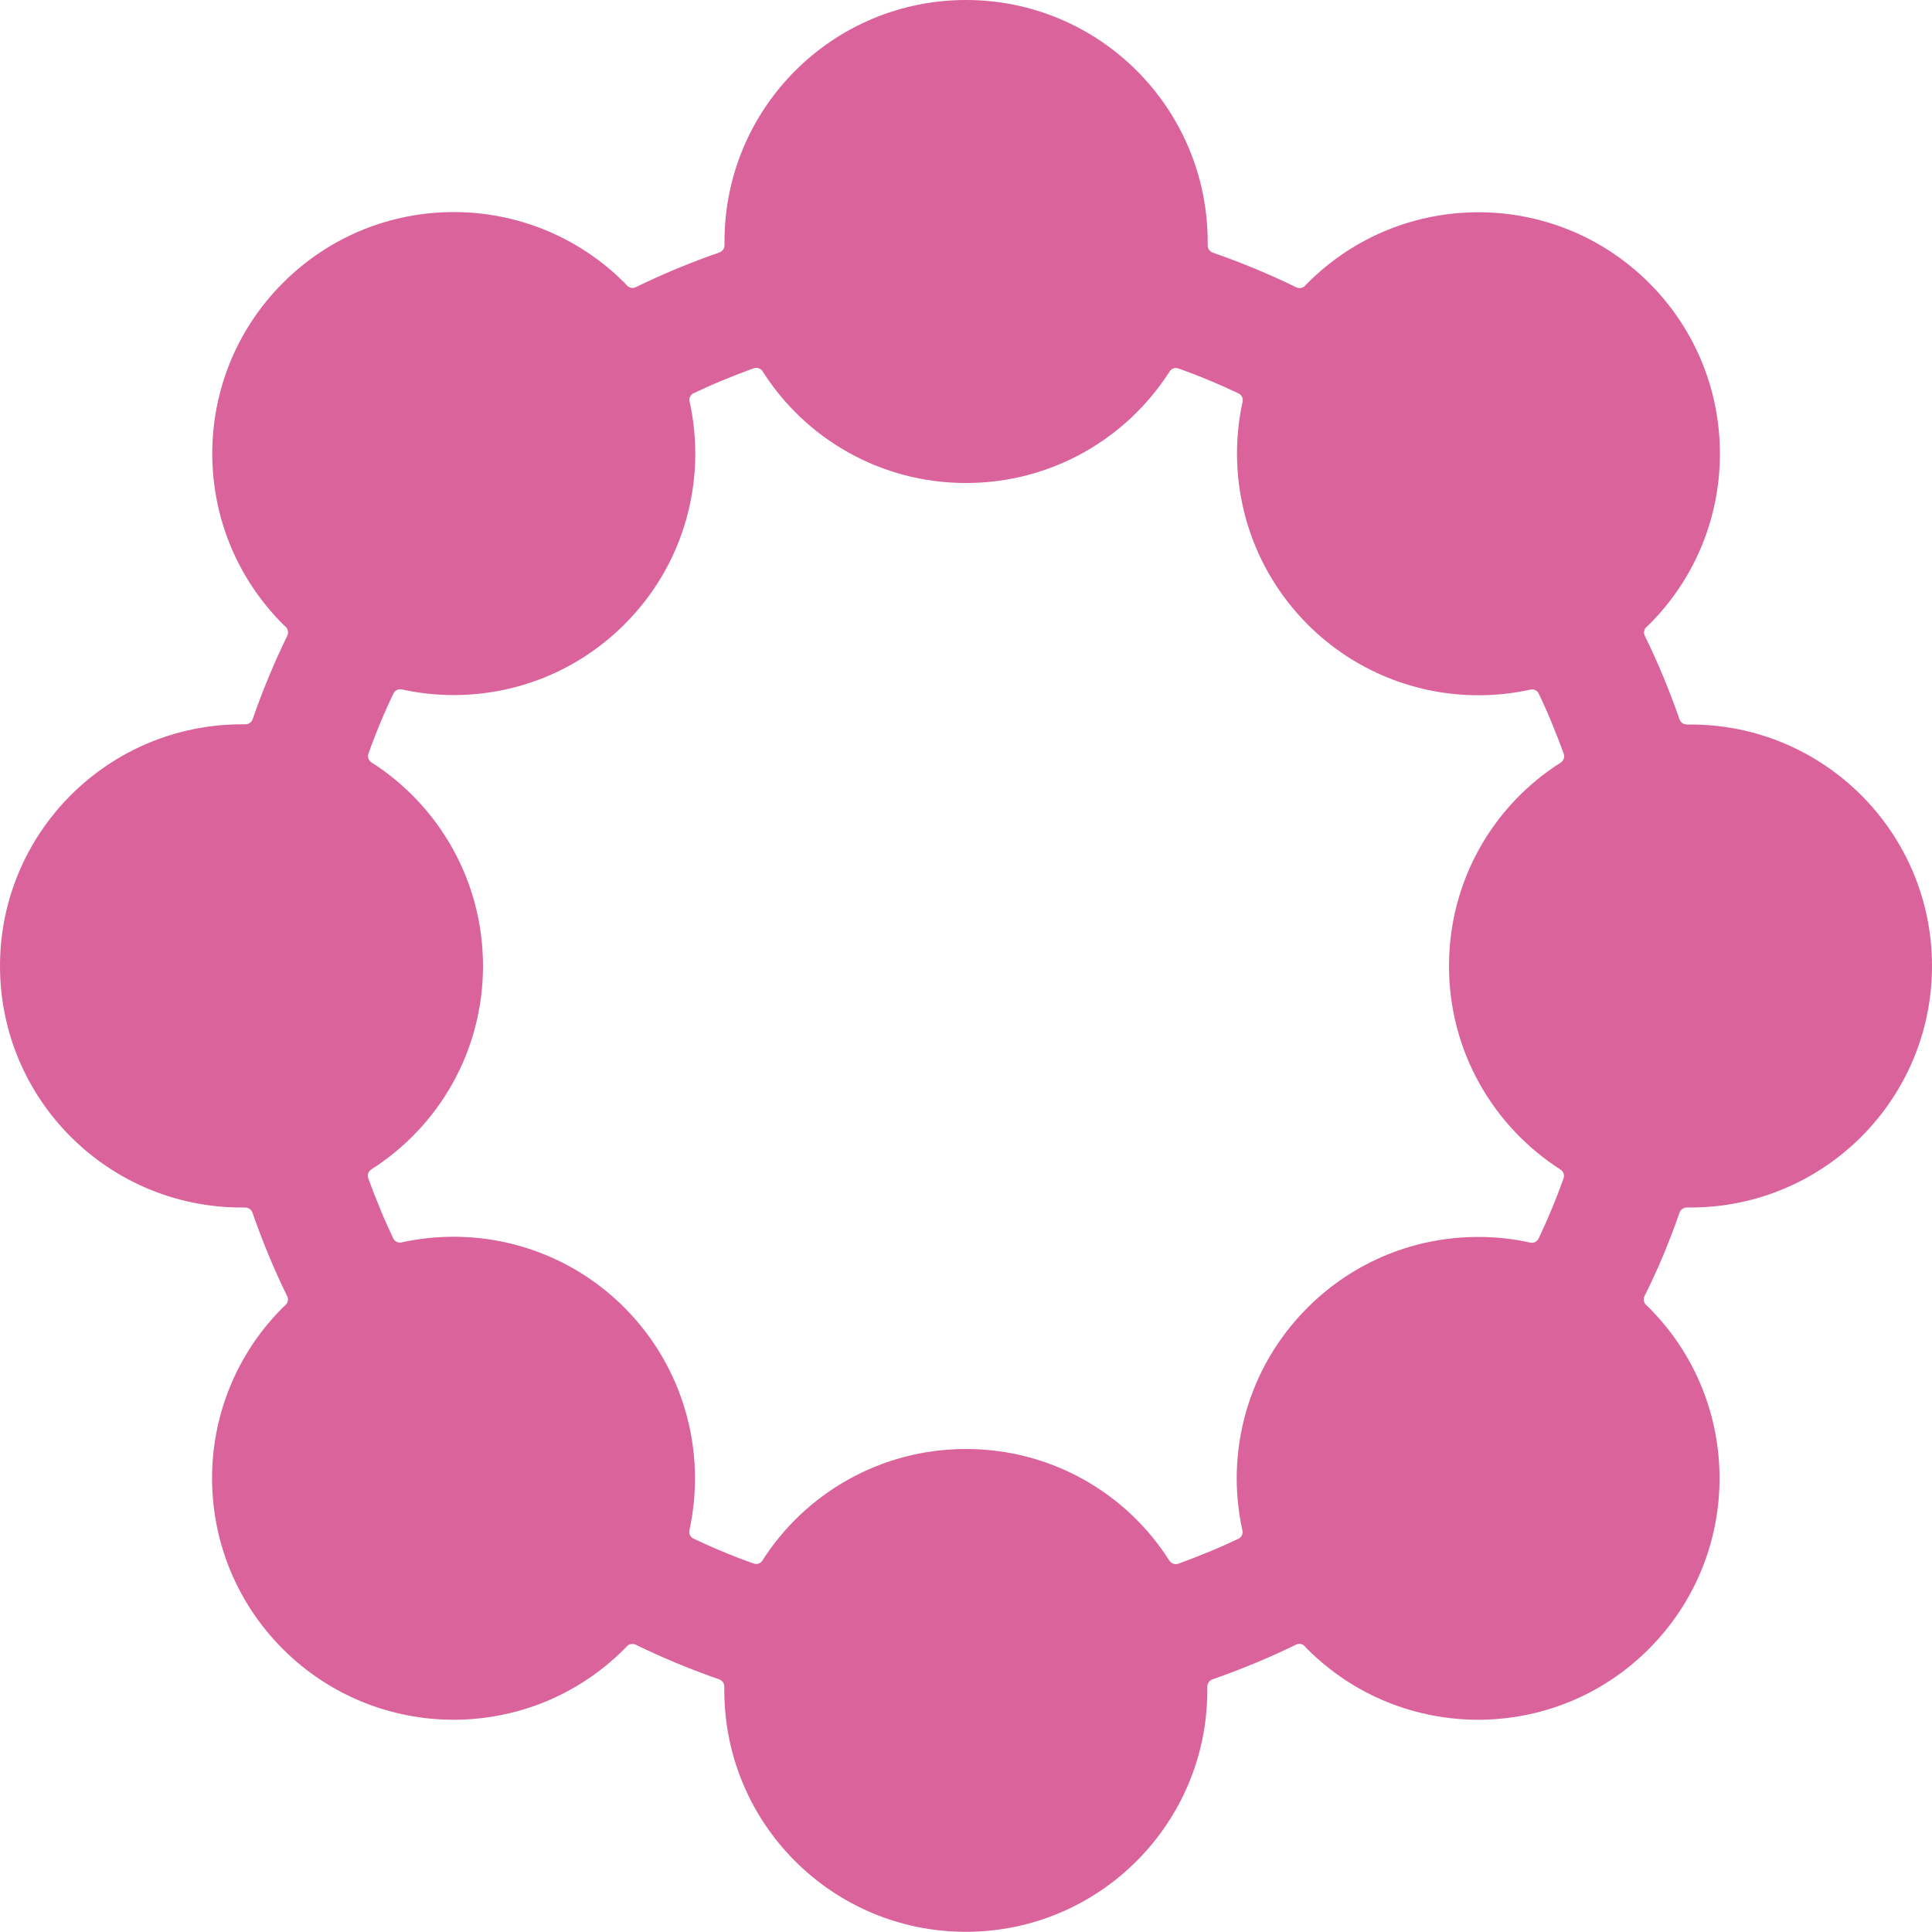 <?xml version="1.0" standalone="no"?><!DOCTYPE svg PUBLIC "-//W3C//DTD SVG 1.1//EN" "http://www.w3.org/Graphics/SVG/1.1/DTD/svg11.dtd"><svg t="1625222317312" class="icon" viewBox="0 0 1024 1024" version="1.1" xmlns="http://www.w3.org/2000/svg" p-id="8753" xmlns:xlink="http://www.w3.org/1999/xlink" width="200" height="200"><defs><style type="text/css">@font-face { font-family: element-icons; src: url("chrome-extension://igmnolamdhngnifpmmljdmgfopnafejb/fonts/element-icons.woff") format("woff"), url("chrome-extension://igmnolamdhngnifpmmljdmgfopnafejb/fonts/element-icons.ttf") format("truetype"); }
</style></defs><path d="M890.2 642.7c0.6-1.6 2.1-2.7 3.8-2.7h2c70.7 0 128-57.3 128-128s-57.3-128-128-128h-2c-1.7 0-3.2-1.1-3.8-2.7-5.3-15.2-11.4-30-18.4-44.3-0.8-1.5-0.5-3.4 0.8-4.6 0.5-0.5 1-1 1.5-1.4 50-50 50-131 0-181-25-25-57.8-37.5-90.5-37.5-32.8 0-65.5 12.5-90.5 37.5-0.5 0.5-1 1-1.4 1.5-1.2 1.2-3.1 1.5-4.6 0.8-14.3-7-29.1-13.1-44.3-18.4-1.6-0.6-2.7-2.1-2.7-3.8v-2C640 57.3 582.7 0 512 0S384 57.3 384 128v2c0 1.7-1.1 3.2-2.7 3.8-15.2 5.3-30 11.4-44.3 18.4-1.6 0.8-3.4 0.4-4.6-0.8-0.5-0.5-0.9-1-1.4-1.5-25-25-57.8-37.5-90.5-37.5-32.8 0-65.5 12.5-90.5 37.5-50 50-50 131 0 181 0.5 0.5 1 1 1.5 1.4 1.2 1.2 1.5 3.1 0.8 4.6-7 14.3-13.1 29.1-18.4 44.3-0.6 1.6-2.1 2.7-3.8 2.7h-2C57.3 384 0 441.3 0 512s57.3 128 128 128h2c1.7 0 3.2 1.1 3.8 2.7 5.3 15.2 11.4 30 18.4 44.3 0.8 1.5 0.5 3.4-0.8 4.6-0.5 0.5-1 1-1.5 1.4-50 50-50 131 0 181 25 25 57.8 37.5 90.5 37.5 32.8 0 65.5-12.5 90.5-37.5 0.5-0.5 1-1 1.4-1.5 1.2-1.2 3.1-1.5 4.6-0.8 14.3 7 29.1 13.1 44.3 18.4 1.6 0.6 2.7 2.1 2.7 3.8v2c0 70.7 57.3 128 128 128s128-57.3 128-128v-2c0-1.7 1.1-3.2 2.7-3.8 15.2-5.3 30-11.4 44.3-18.4 1.6-0.8 3.4-0.5 4.6 0.8 0.5 0.5 0.9 1 1.4 1.5 25 25 57.8 37.5 90.5 37.5 32.8 0 65.5-12.5 90.5-37.5 50-50 50-131 0-181-0.5-0.5-1-1-1.5-1.4-1.2-1.2-1.5-3.1-0.8-4.6 7.2-14.3 13.3-29.1 18.6-44.3z m-63.1-22.8c1.6 1 2.2 2.9 1.6 4.7-2.2 6.1-4.5 12.2-7.1 18.2-1.9 4.6-4 9.1-6.1 13.6-0.8 1.7-2.6 2.6-4.4 2.2-9.1-2-18.3-3-27.6-3-32.8 0-65.5 12.5-90.5 37.5-32.1 32.1-43.6 76.9-34.5 118.1 0.4 1.8-0.5 3.7-2.2 4.4-4.5 2.1-9 4.2-13.6 6.1-6 2.5-12.1 4.9-18.2 7.1-1.7 0.6-3.7-0.1-4.7-1.6C597.2 791.5 557.3 768 512 768s-85.2 23.5-107.9 59.1c-1 1.6-2.9 2.2-4.7 1.6-6.1-2.2-12.2-4.5-18.2-7.1-4.6-1.9-9.1-4-13.6-6.1-1.7-0.8-2.6-2.6-2.2-4.4 9-41.2-2.5-86-34.5-118.1-25-25-57.8-37.5-90.5-37.5-9.3 0-18.5 1-27.6 3-1.8 0.4-3.6-0.5-4.4-2.2-2.1-4.5-4.2-9-6.1-13.6-2.5-6-4.9-12.1-7.1-18.2-0.6-1.7 0-3.7 1.6-4.7C232.5 597.1 256 557.3 256 512s-23.5-85.2-59.1-107.9c-1.6-1-2.2-2.9-1.6-4.7 2.2-6.1 4.5-12.2 7.1-18.2 1.9-4.6 4-9.1 6.1-13.6 0.8-1.6 2.6-2.6 4.4-2.2 9.1 2 18.3 3 27.6 3 32.8 0 65.5-12.5 90.5-37.5 32.1-32 43.6-76.9 34.5-118.1-0.4-1.8 0.5-3.7 2.2-4.4 4.5-2.1 9-4.2 13.6-6.1 6-2.5 12.1-4.9 18.2-7.1 1.7-0.6 3.7 0 4.7 1.6C426.8 232.5 466.7 256 512 256s85.2-23.5 107.9-59.1c1-1.6 2.9-2.2 4.7-1.6 6.1 2.2 12.2 4.5 18.2 7.1 4.6 1.9 9.1 4 13.6 6.1 1.7 0.8 2.6 2.6 2.2 4.4-9 41.2 2.5 86 34.5 118.1 25 25 57.8 37.5 90.5 37.5 9.3 0 18.5-1 27.6-3 1.8-0.4 3.6 0.5 4.4 2.2 2.1 4.5 4.2 9 6.1 13.6 2.5 6 4.9 12.1 7.1 18.2 0.6 1.7 0 3.7-1.6 4.7C791.5 426.8 768 466.7 768 512s23.5 85.1 59.1 107.9z" p-id="8754" fill="#db639b"></path></svg>